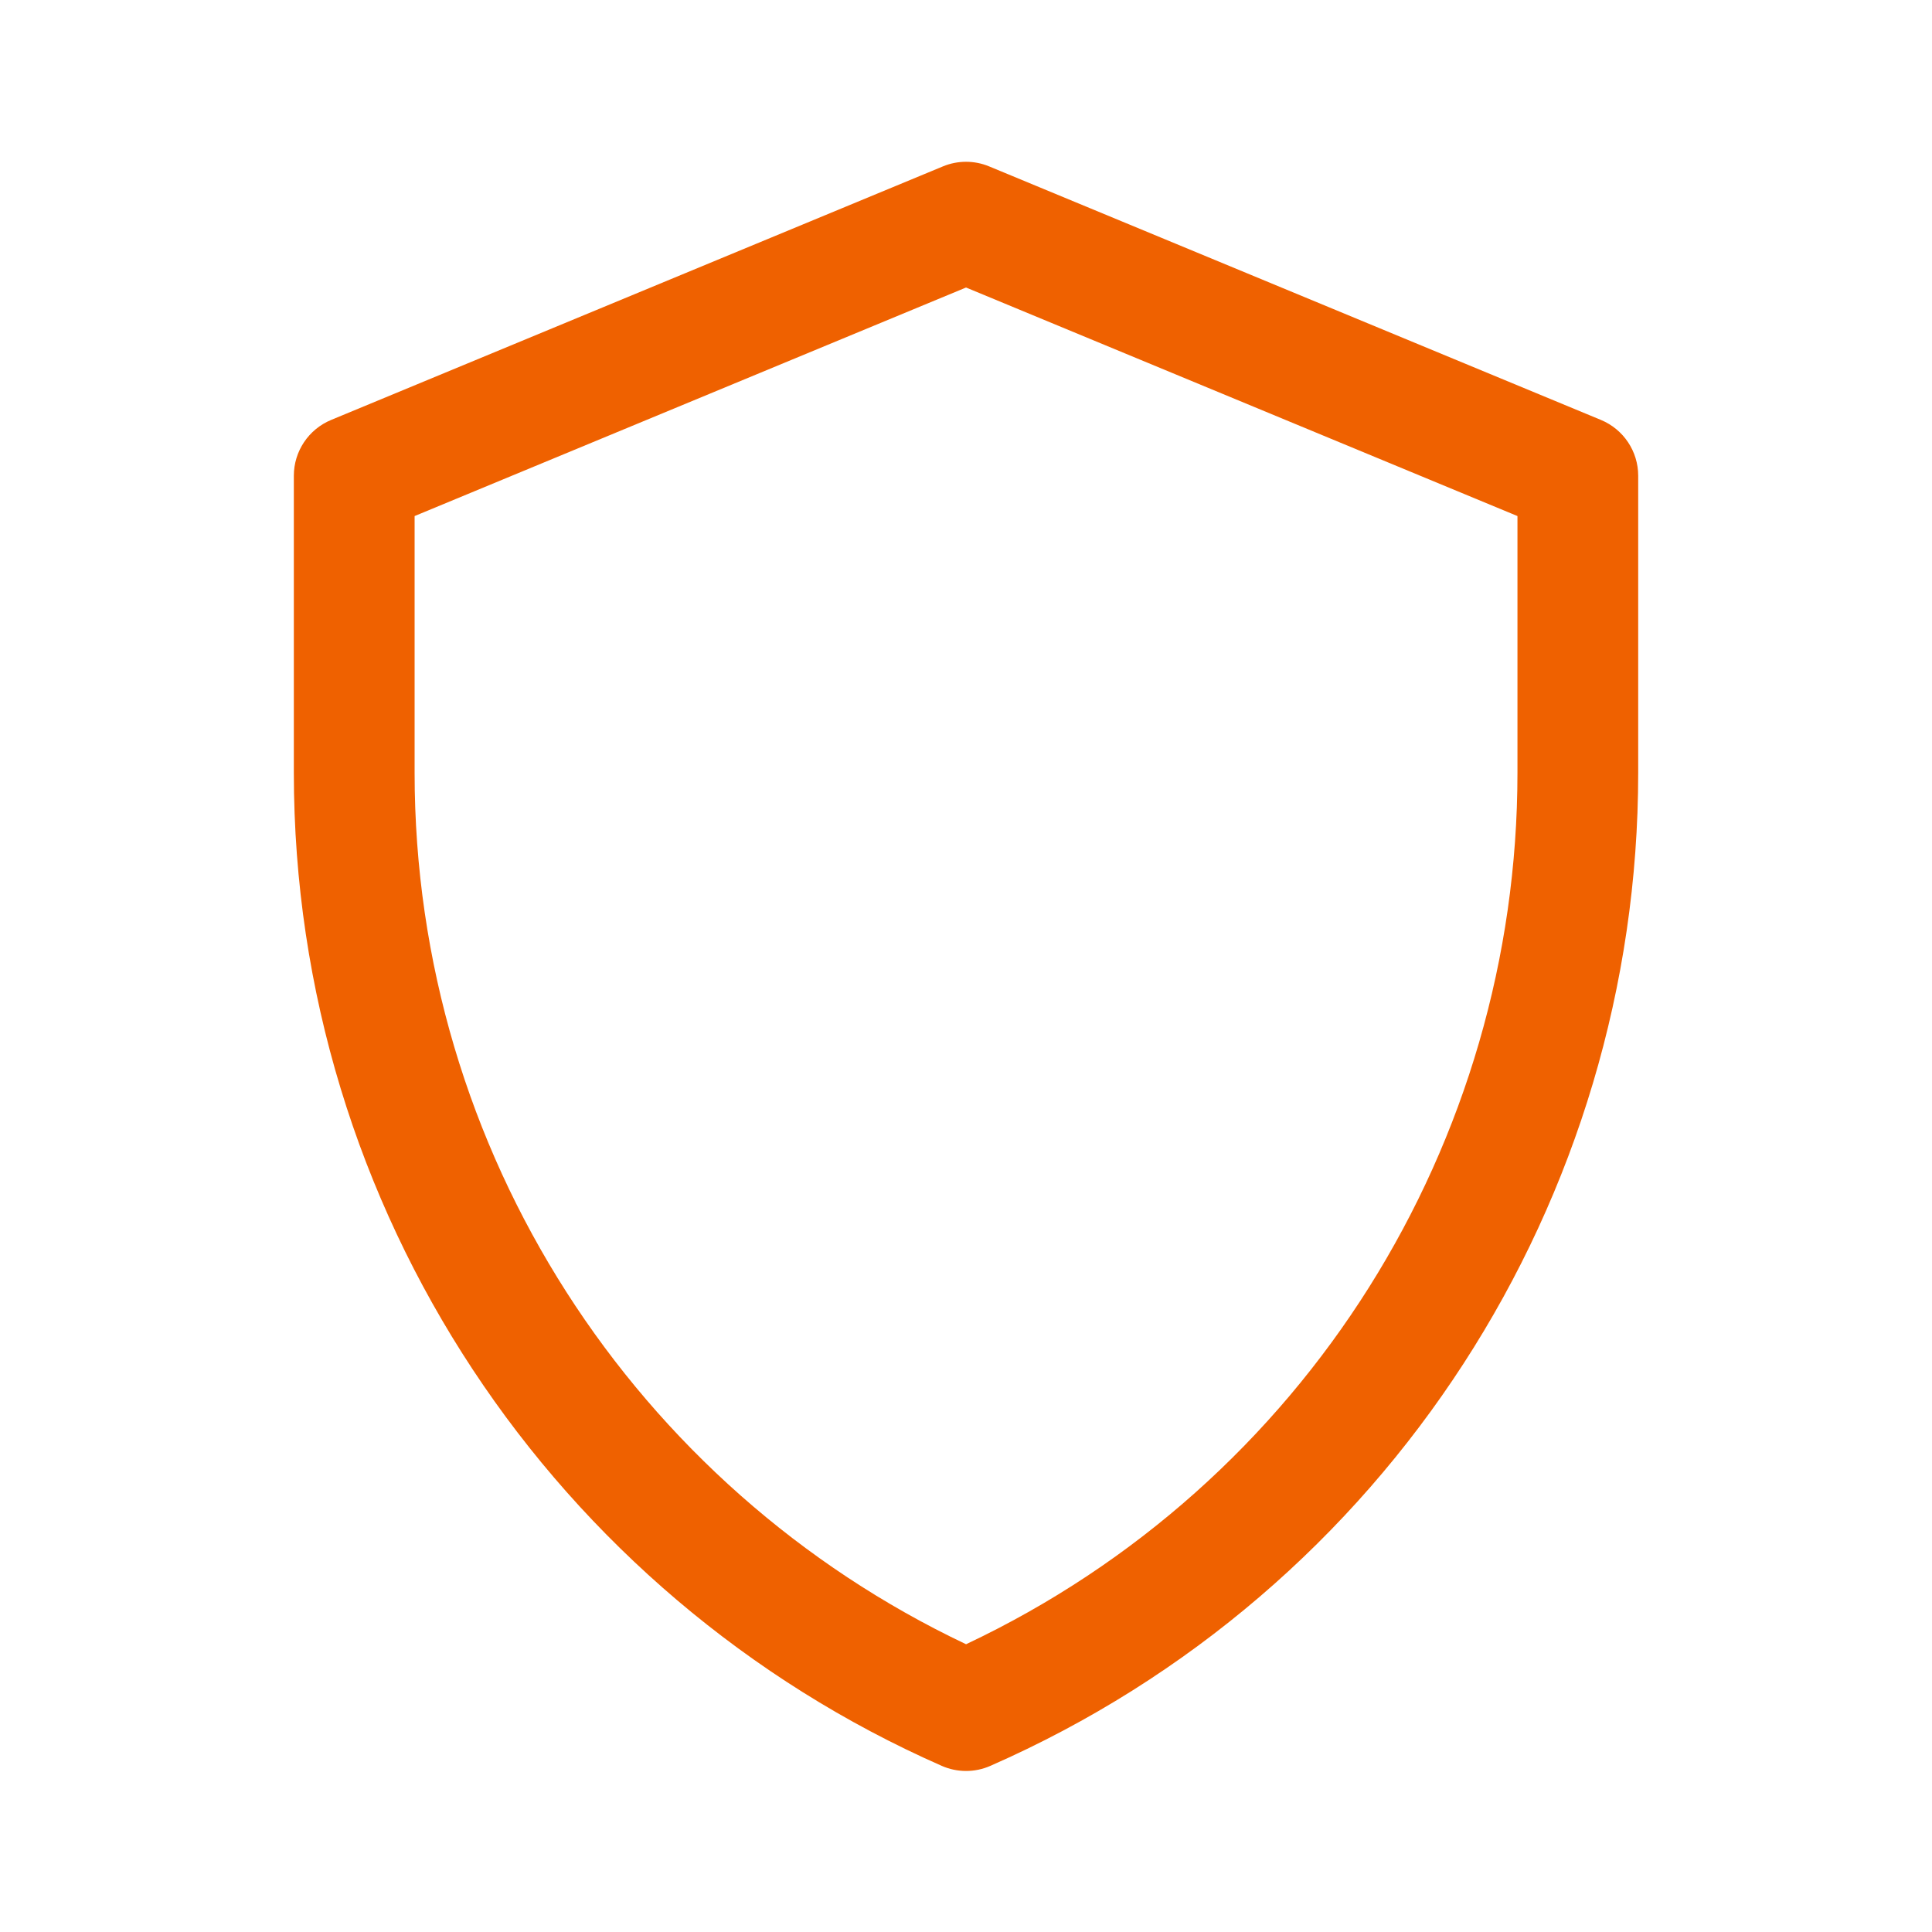 <?xml version="1.0" encoding="UTF-8"?> <svg xmlns="http://www.w3.org/2000/svg" width="55" height="55" viewBox="0 0 55 55" fill="none"><path fill-rule="evenodd" clip-rule="evenodd" d="M26.843 4.737C27.264 4.562 27.738 4.562 28.159 4.737L45.576 11.955C46.218 12.222 46.636 12.848 46.636 13.543V21.999C46.636 34.13 39.527 45.295 28.192 50.271C27.751 50.465 27.249 50.464 26.808 50.27C15.793 45.418 8.365 34.45 8.365 21.999V13.543C8.365 12.848 8.784 12.222 9.426 11.955L26.843 4.737ZM11.803 14.691V21.999C11.803 32.798 18.091 42.347 27.502 46.808C37.167 42.245 43.199 32.536 43.199 21.999V14.691L27.501 8.185L11.803 14.691Z" fill="#EF6100"></path></svg> 